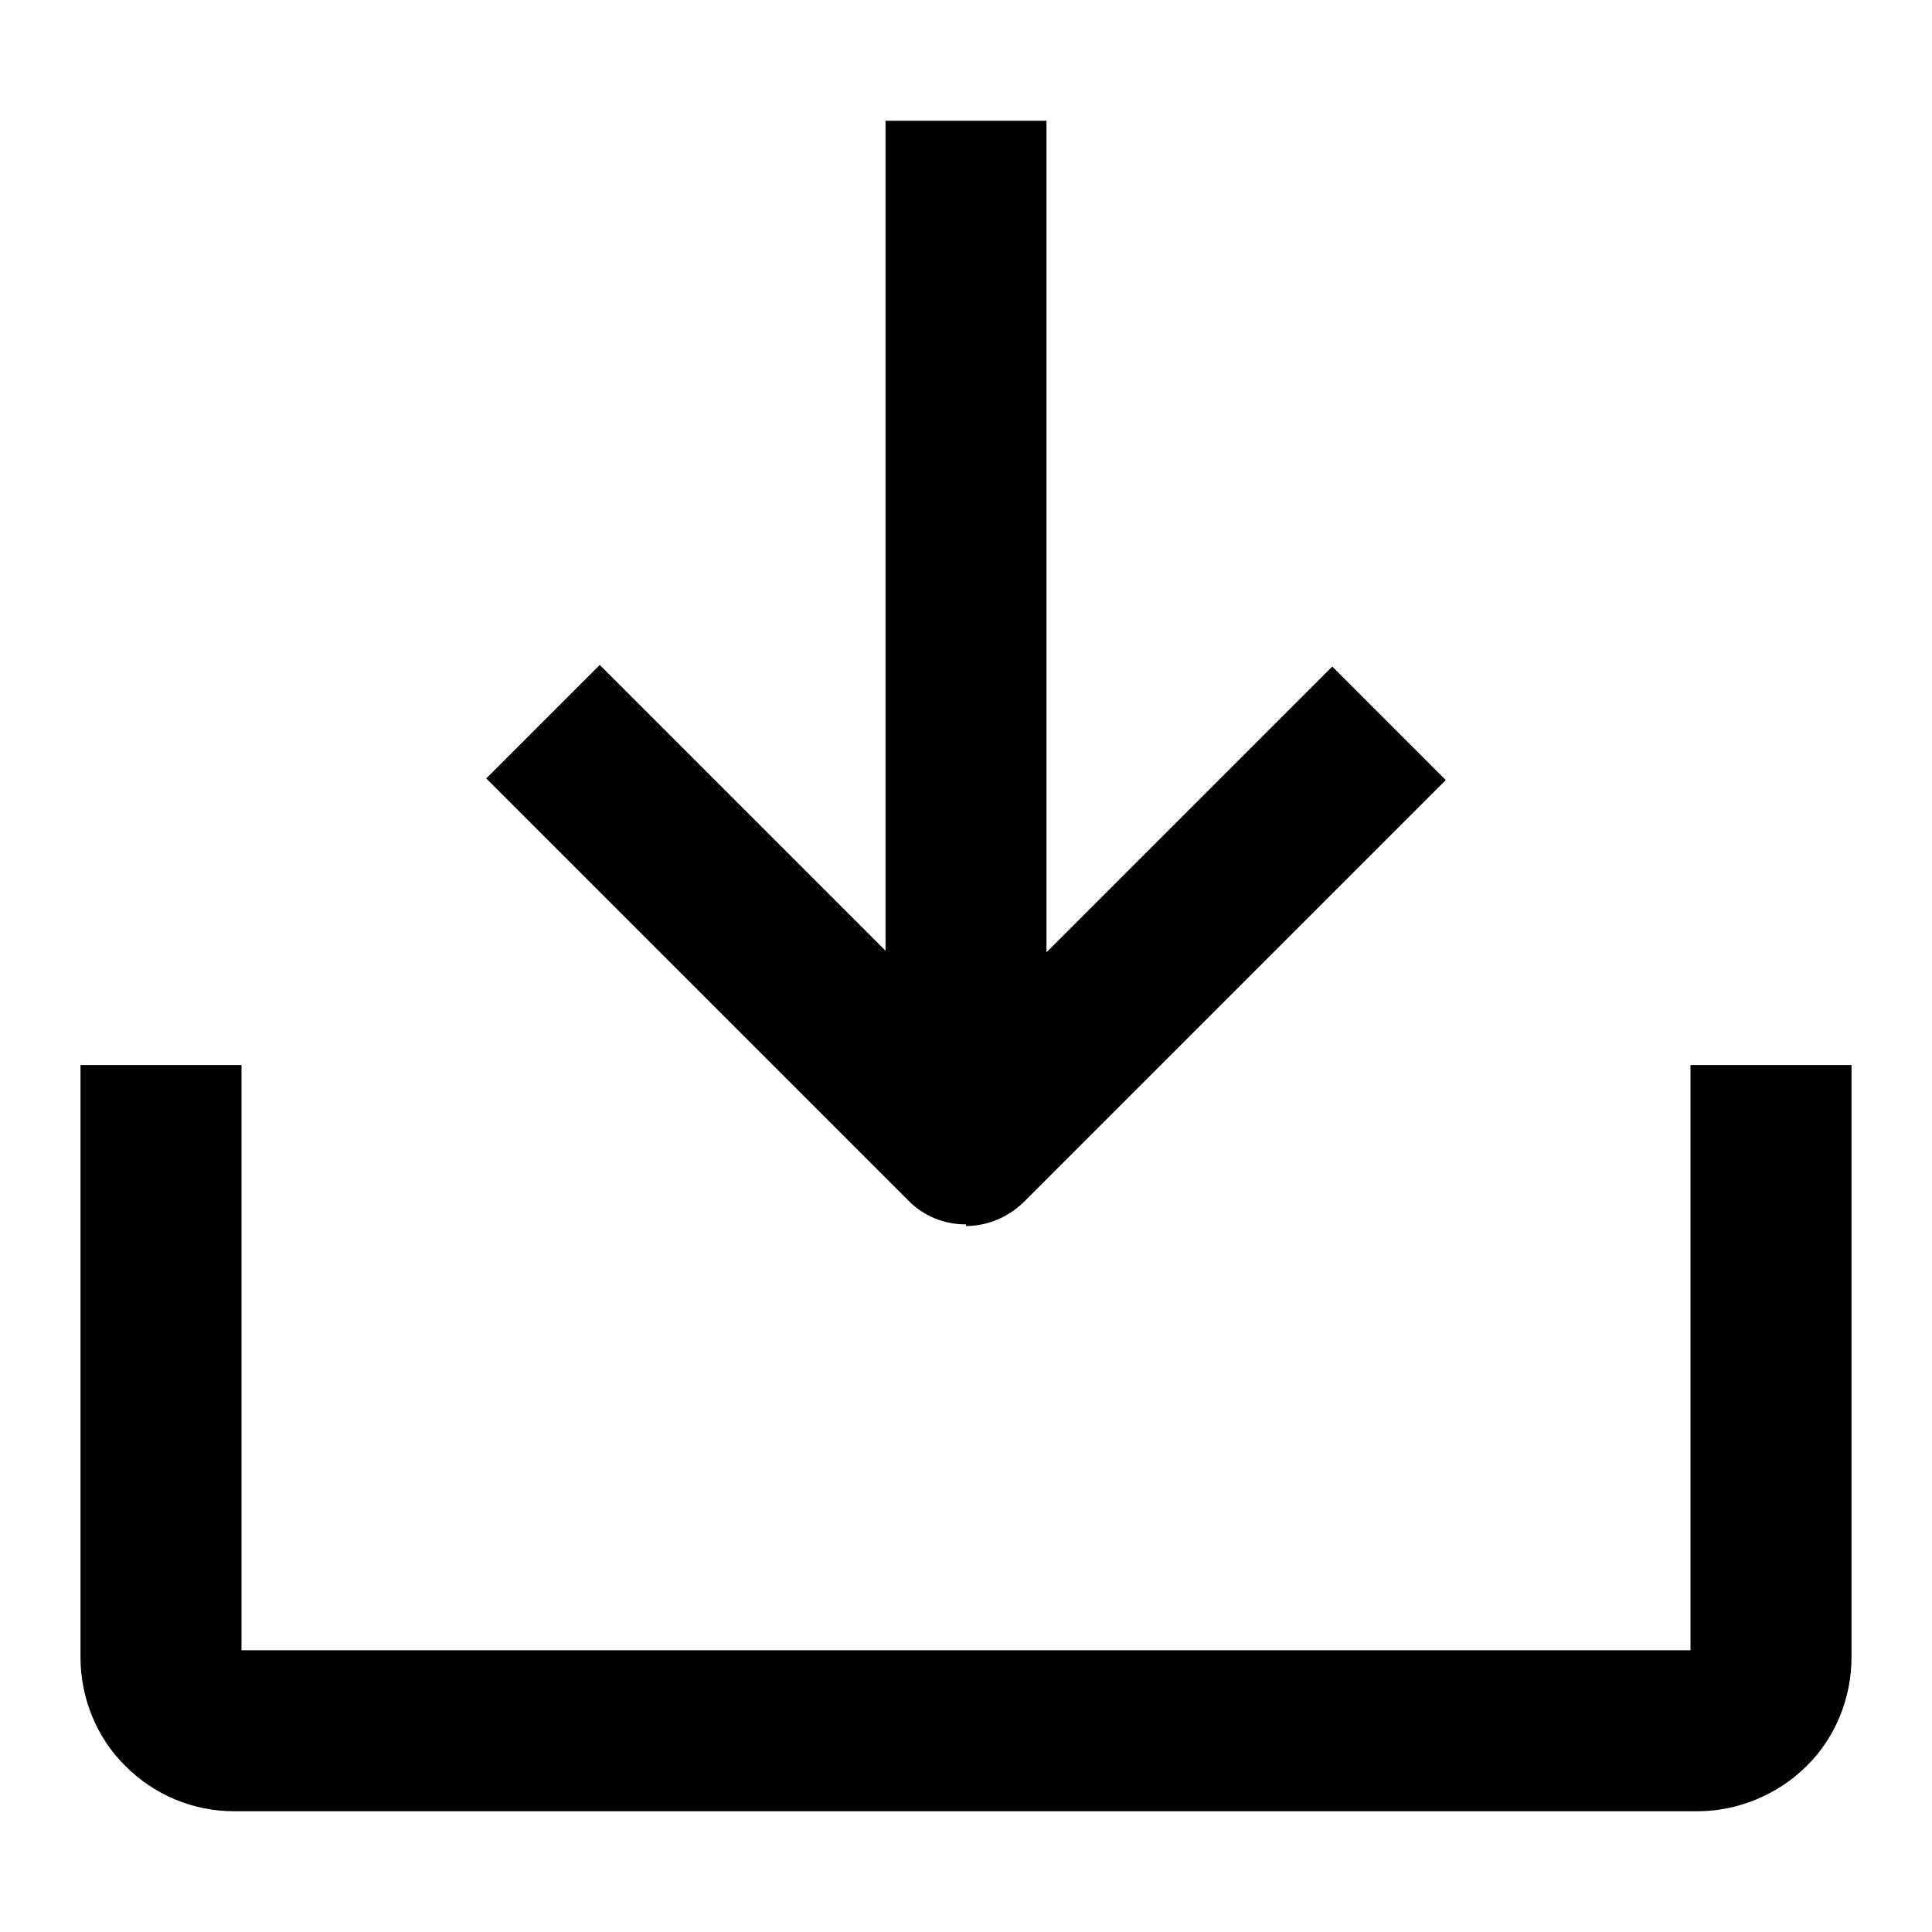 <svg class="icon icon-download" aria-hidden="true" focusable="false" role="presentation" xmlns="http://www.w3.org/2000/svg" viewBox="0 0 24 24" fill="none">
  <path fill="currentColor" d="M21,13.23v7.27H3v-7.27H1v7.36c0,.5.2,1,.56,1.35.36.36.84.56,1.35.56h18.18c.5,0,1-.21,1.35-.56.36-.35.56-.85.56-1.35v-7.36h-2Z"></path>
  <path fill="currentColor" d="M12,15.23c.27,0,.52-.11.71-.29l5.25-5.25-1.41-1.41-3.55,3.55V1.5h-2v10.31l-3.55-3.55-1.41,1.41,5.25,5.25c.19.19.44.29.71.29Z"></path>
</svg>